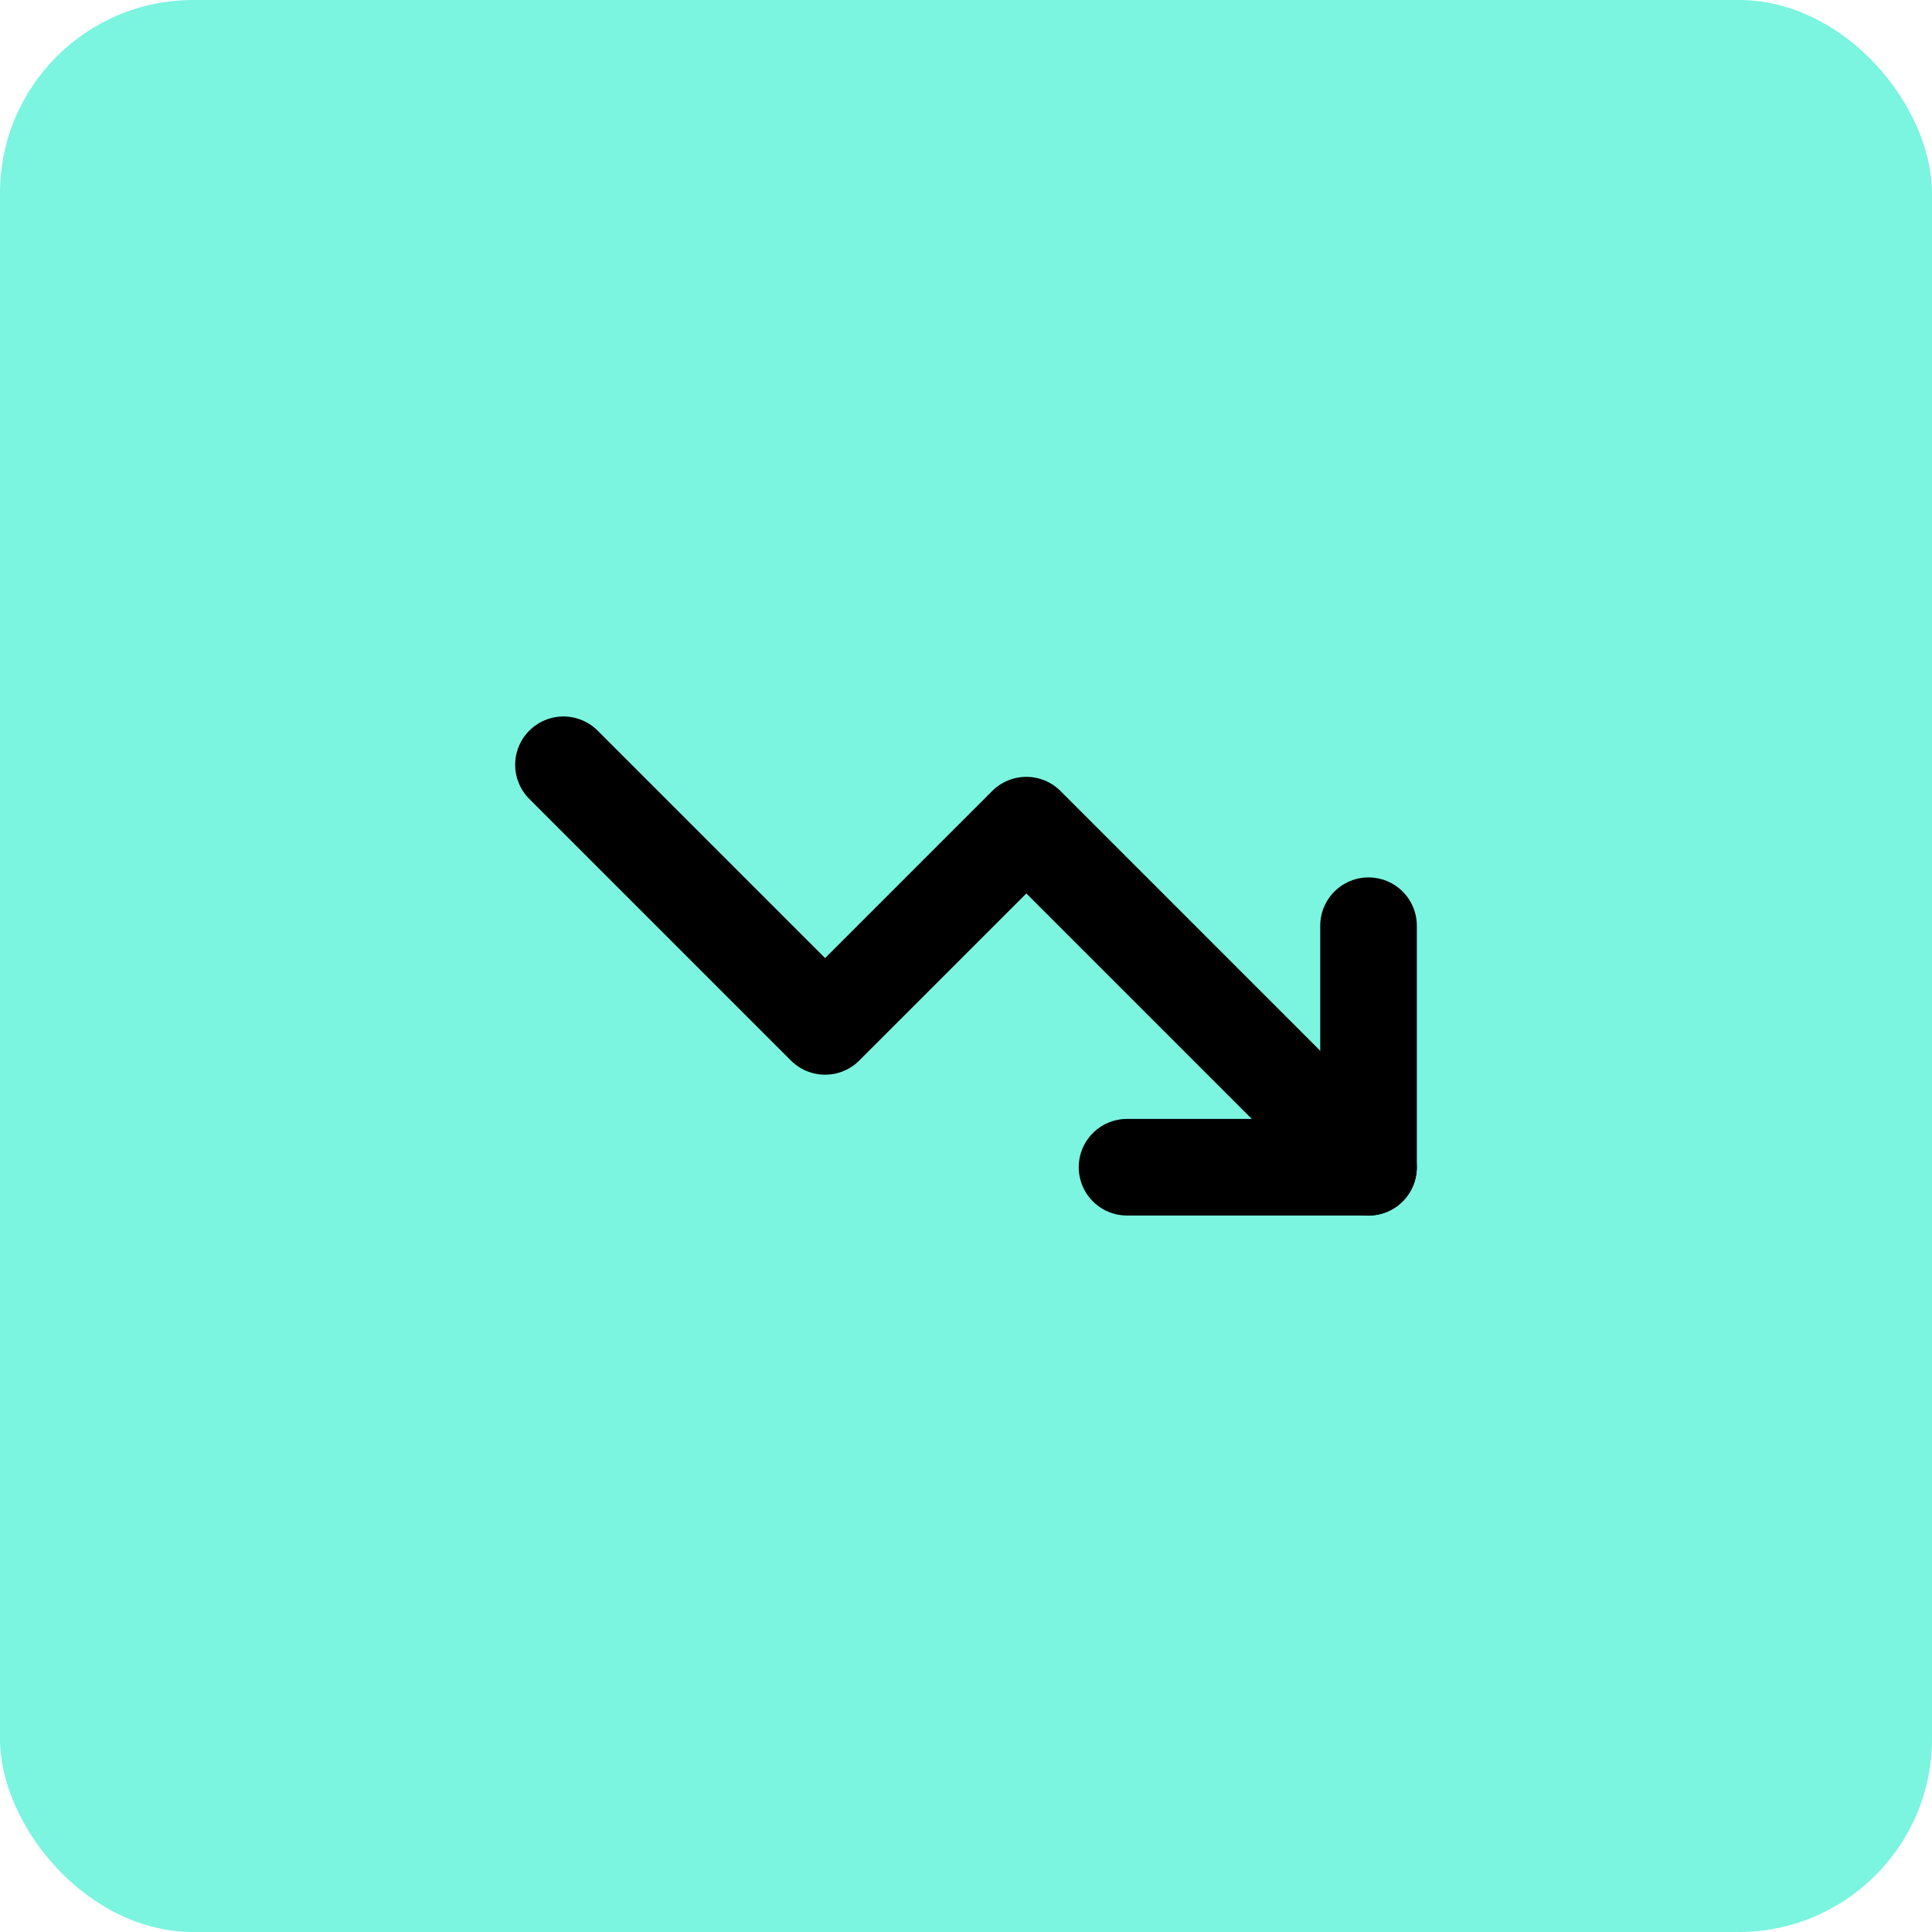 <svg width="80" height="80" viewBox="0 0 80 80" fill="none" xmlns="http://www.w3.org/2000/svg">
<g clip-path="url(#clip0_808_550)">
<rect width="80" height="80" rx="8" fill="#7BF4E0"/>
<path d="M56.665 48.335L42.499 34.168L34.165 42.501L23.332 31.668" stroke="black" stroke-width="4" stroke-linecap="round" stroke-linejoin="round"/>
<path d="M46.668 48.332H56.668V38.332" stroke="black" stroke-width="4" stroke-linecap="round" stroke-linejoin="round"/>
</g>
<defs>
<clipPath id="clip0_808_550">
<rect width="80" height="80" fill="white"/>
</clipPath>
</defs>
</svg>
